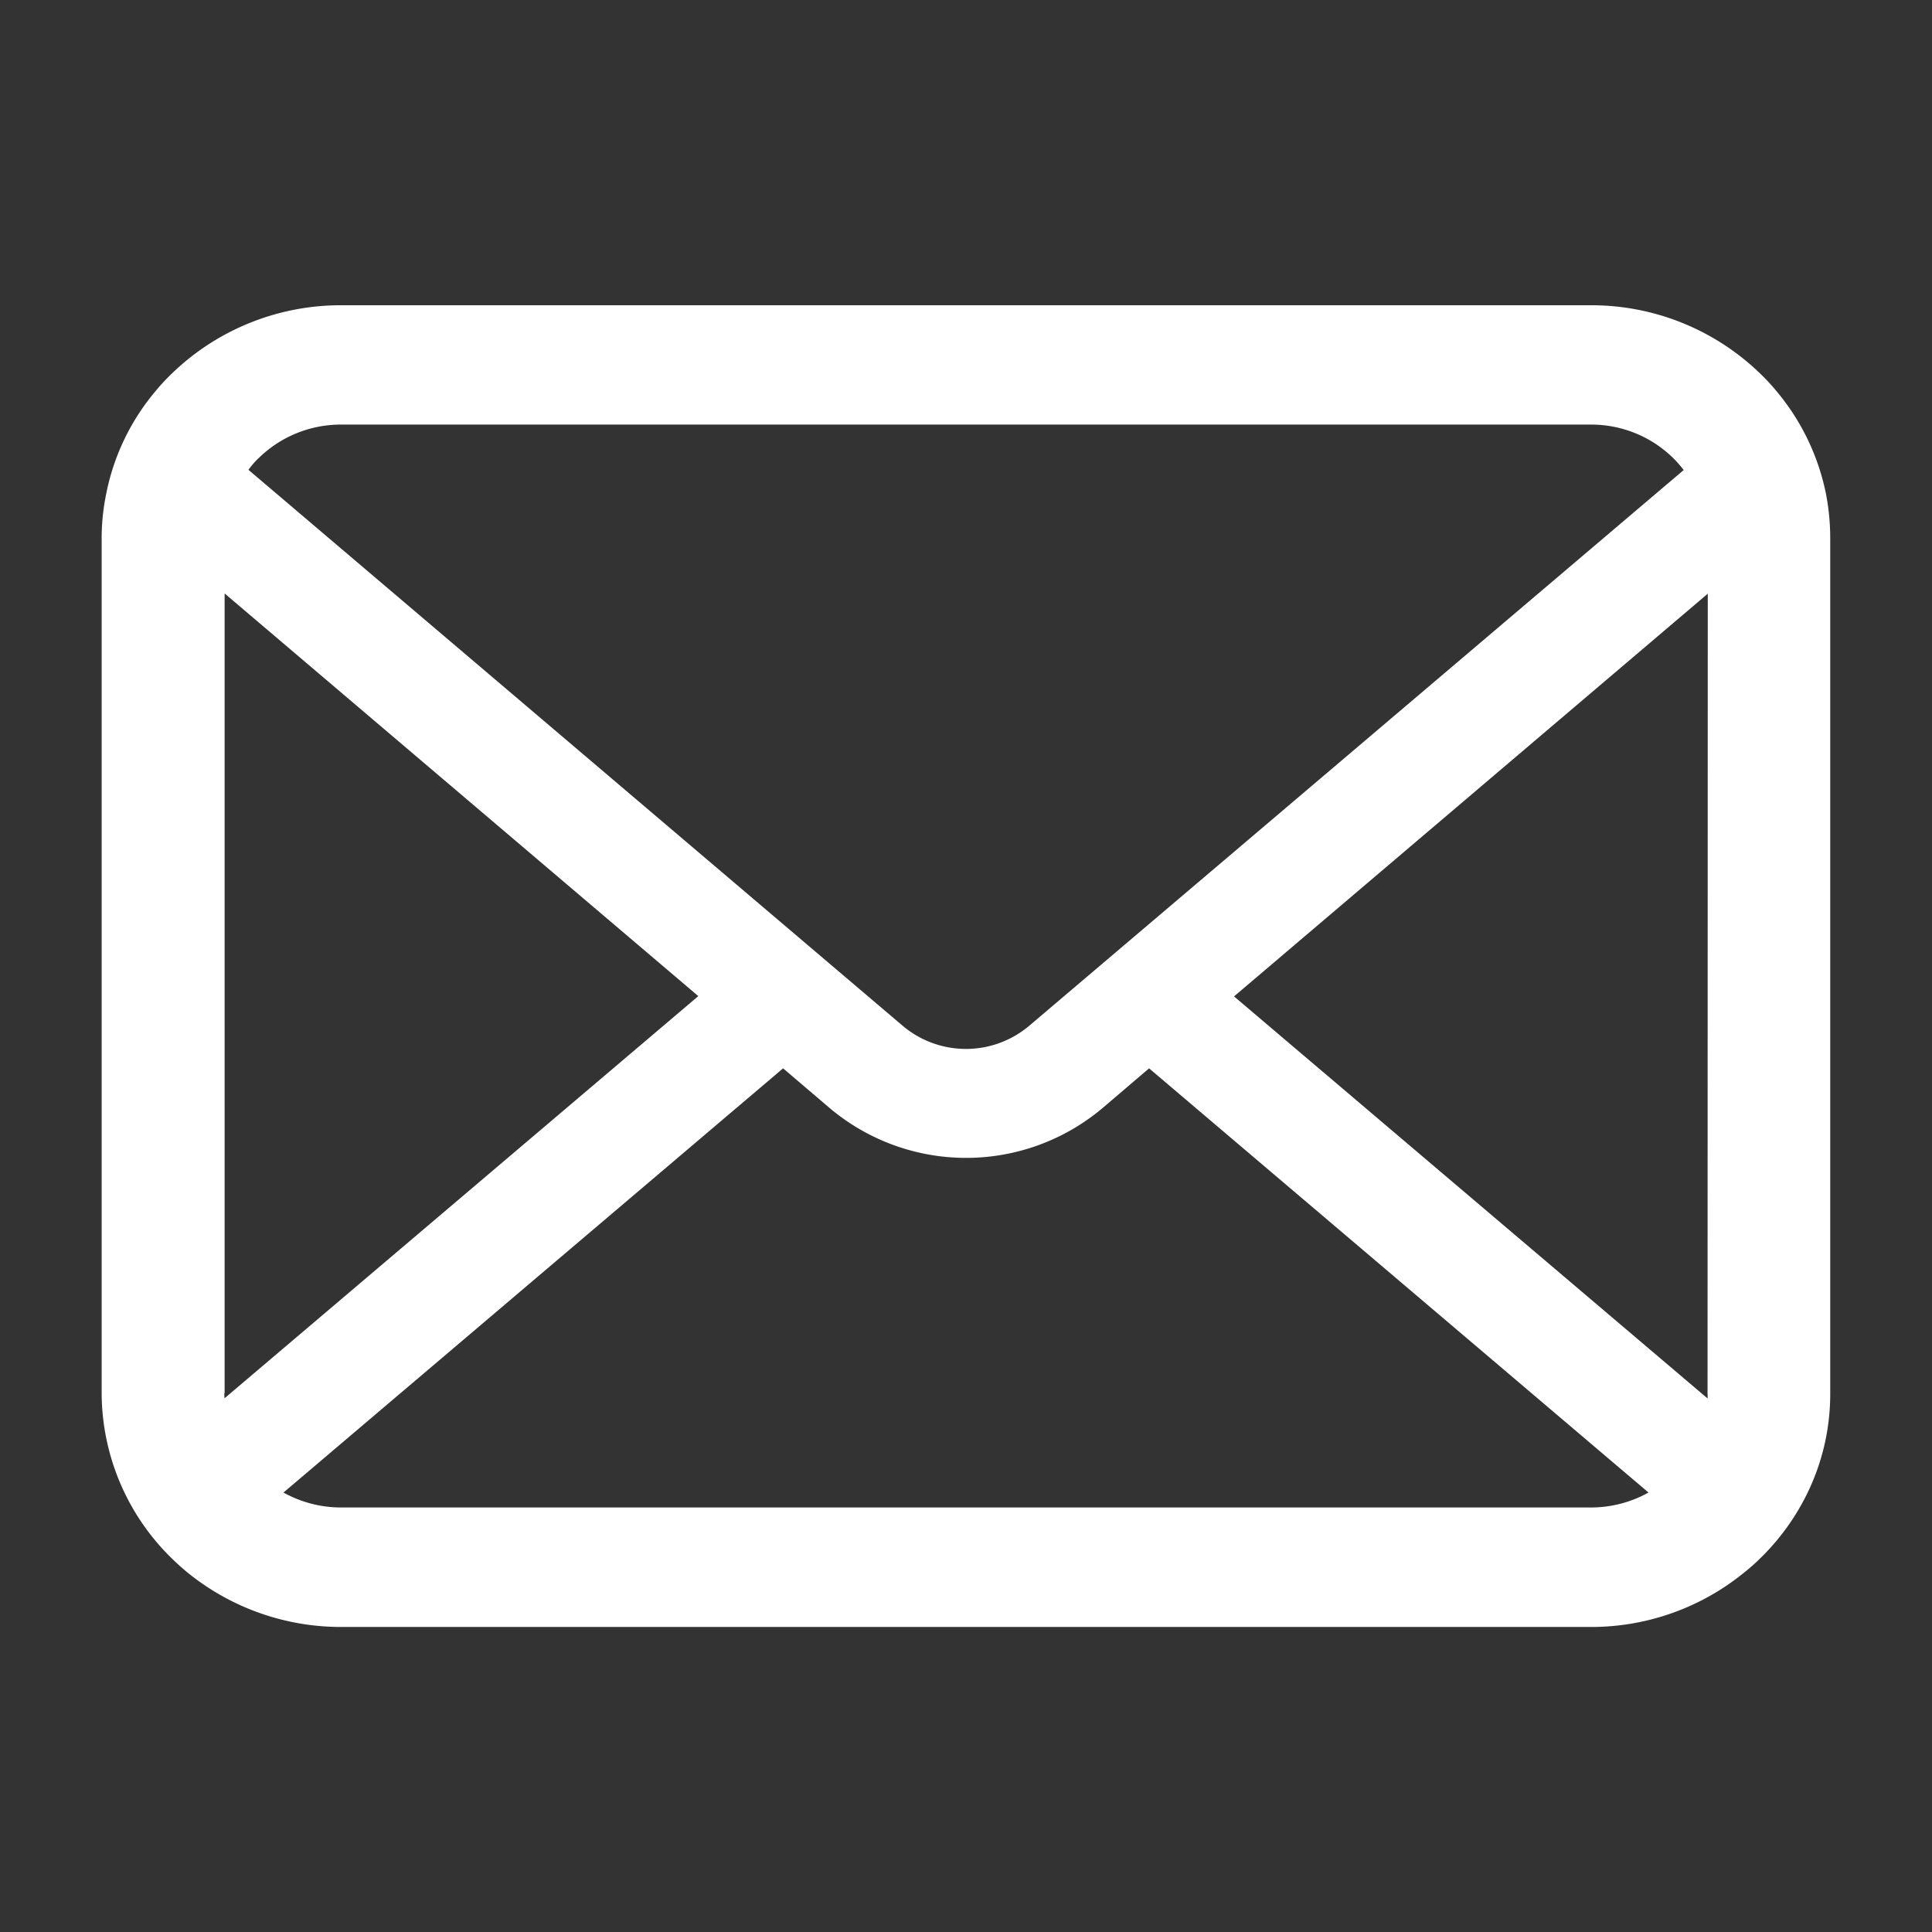 <svg xmlns="http://www.w3.org/2000/svg" xmlns:xlink="http://www.w3.org/1999/xlink" width="34" height="34" viewBox="0 0 34 34">
  <rect x="0" y="0" width="34" height="34" fill="#333333" stroke="none"/>
  <defs>
    <clipPath id="clip-path">
      <rect id="長方形_23970" data-name="長方形 23970" width="34" height="34" transform="translate(-1355)" fill="none"/>
    </clipPath>
  </defs>
  <g id="マスクグループ_61" data-name="マスクグループ 61" transform="translate(1355)" clip-path="url(#clip-path)">
    <g id="メールの無料アイコンその8" transform="translate(-1353.211 5.369)">
      <path id="パス_11303" data-name="パス 11303" d="M30.343,58.374a4.055,4.055,0,0,0-.871-1.8,3.568,3.568,0,0,0-.287-.309,4.267,4.267,0,0,0-2.984-1.2H4.22a4.273,4.273,0,0,0-2.983,1.2,3.644,3.644,0,0,0-.287.309,4.006,4.006,0,0,0-.868,1.8,3.877,3.877,0,0,0-.082.8V74.214A4.081,4.081,0,0,0,1.236,77.12c.094.092.188.176.291.26a4.284,4.284,0,0,0,2.693.945H26.2a4.257,4.257,0,0,0,2.693-.948,3.609,3.609,0,0,0,.291-.256,4.111,4.111,0,0,0,.891-1.274v0a3.978,3.978,0,0,0,.345-1.629V59.173A4.12,4.12,0,0,0,30.343,58.374Zm-27.579-.62a2.066,2.066,0,0,1,1.456-.589H26.2a2.058,2.058,0,0,1,1.456.589,2.006,2.006,0,0,1,.185.211L16.321,67.747a1.725,1.725,0,0,1-2.222,0L2.583,57.961A1.528,1.528,0,0,1,2.763,57.754Zm-.6,16.46V60.137L10.5,67.223,2.163,74.3A.585.585,0,0,1,2.159,74.214ZM26.2,76.222H4.22a2.074,2.074,0,0,1-1.02-.263l8.792-7.465.821.7a3.726,3.726,0,0,0,4.8,0l.82-.7,8.789,7.465A2.077,2.077,0,0,1,26.2,76.222Zm2.061-2.007a.611.611,0,0,1,0,.088l-8.333-7.075,8.337-7.087Z" transform="translate(0 -55.062)" fill="#fff"/>
    </g>
  </g>
</svg>
